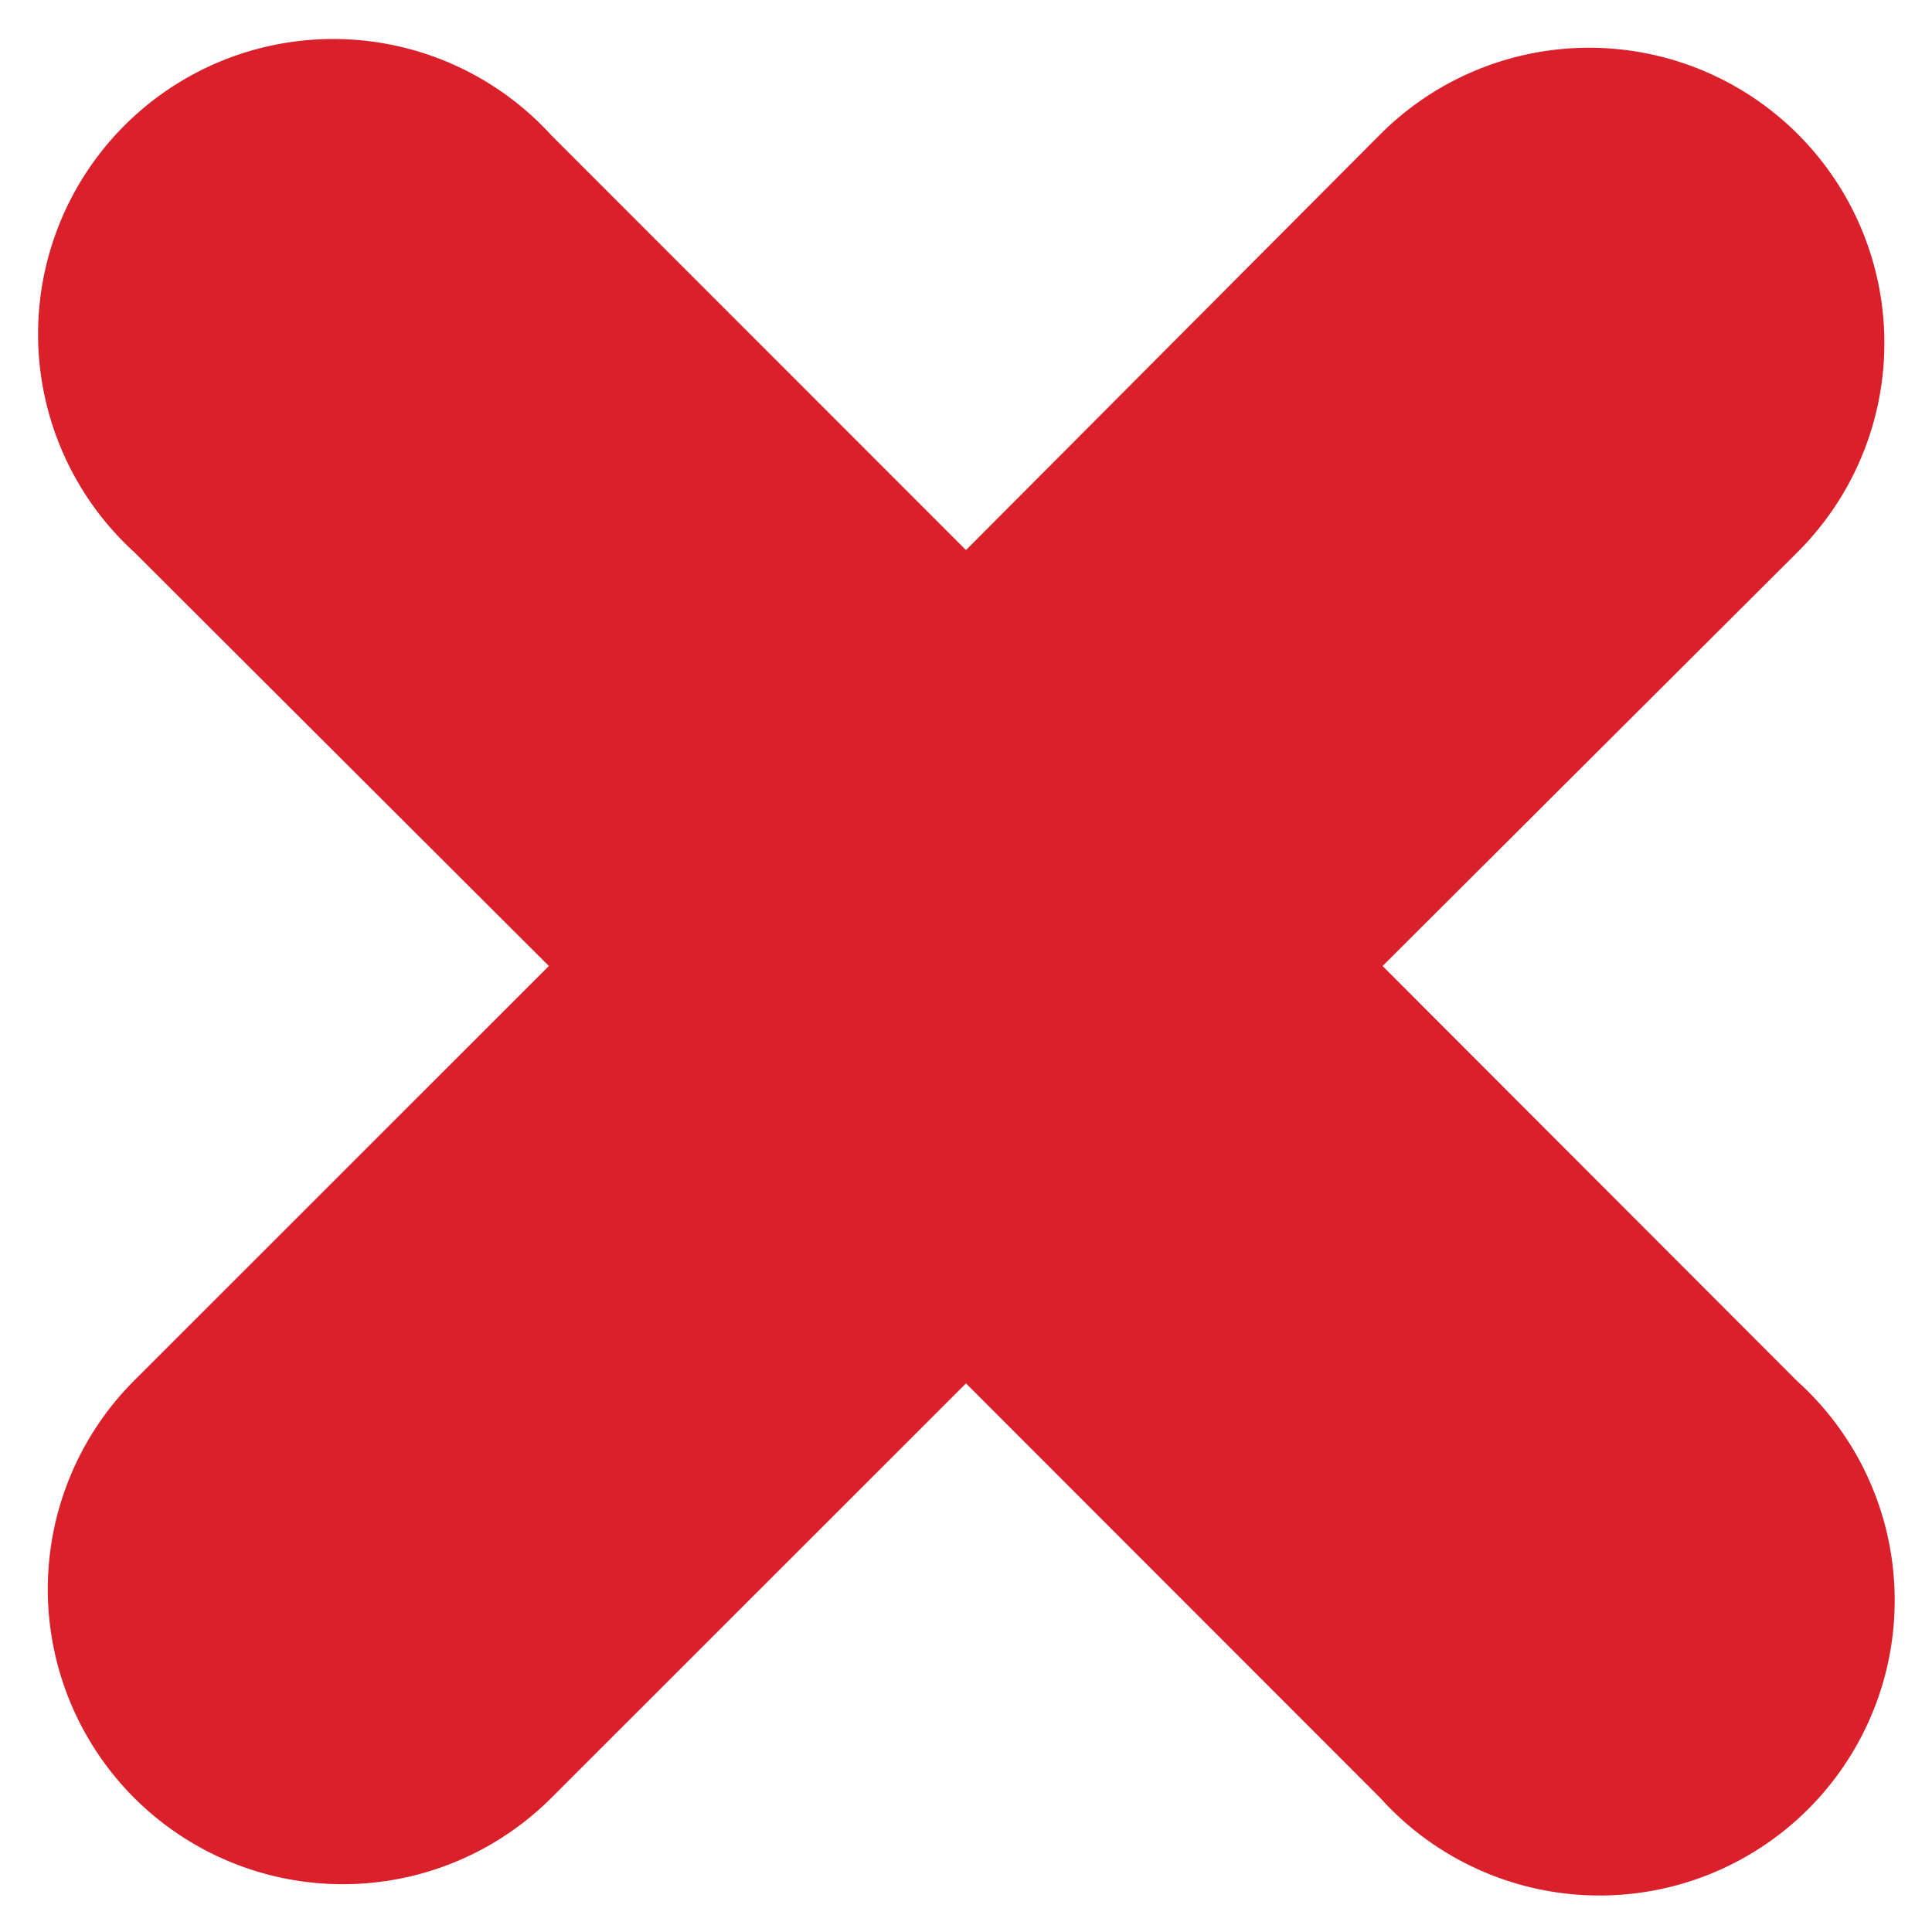 <svg id="Layer_1" data-name="Layer 1" xmlns="http://www.w3.org/2000/svg" viewBox="0 0 144 144"><defs><style>.cls-1{fill:#d9202b;}</style></defs><title>Icons</title><path class="cls-1" d="M10,134a22,22,0,0,0,31.1,0L72,103.11,102.87,134a22,22,0,1,0,31.07-31.07L103.05,72,134,41.13A22,22,0,1,0,102.89,10L72,41,41.1,10.09A22,22,0,1,0,10,41.15L40.91,72,10,102.9A22,22,0,0,0,10,134Z"/></svg>